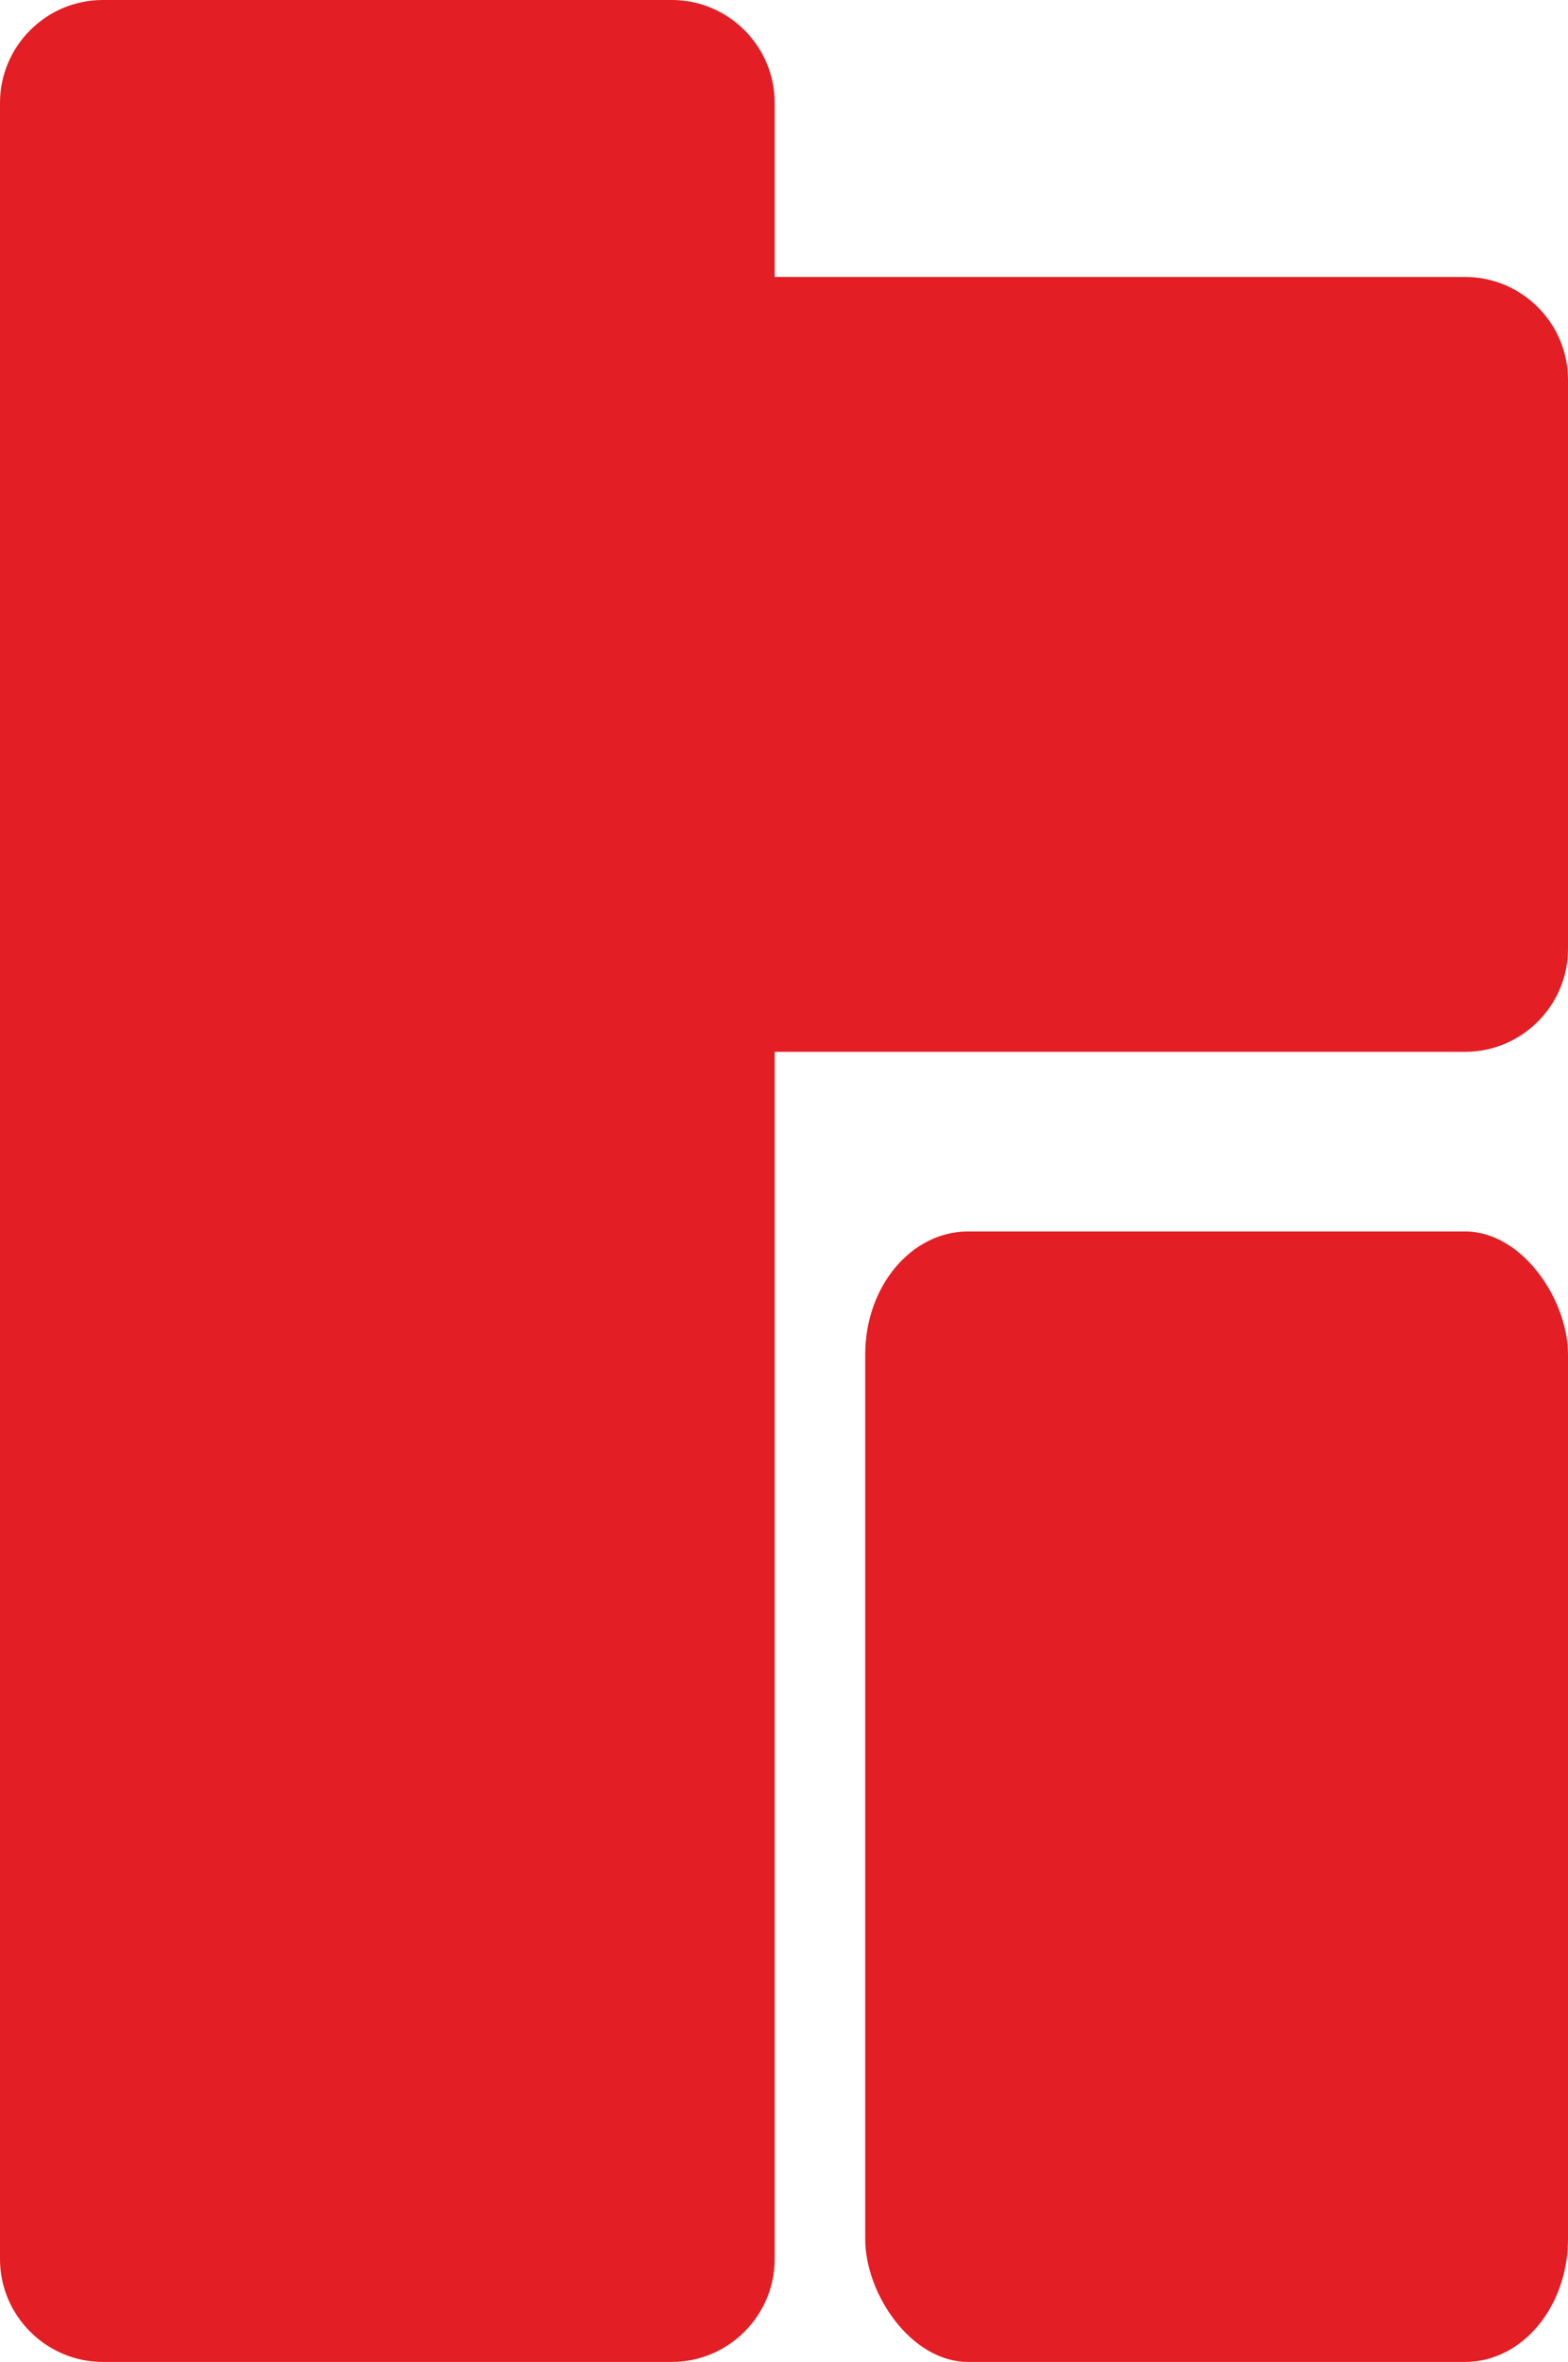 <?xml version="1.0" encoding="UTF-8"?> <!-- Creator: CorelDRAW 2019 (64-Bit) --> <svg xmlns="http://www.w3.org/2000/svg" xmlns:xlink="http://www.w3.org/1999/xlink" xml:space="preserve" width="68.122mm" height="102.588mm" style="shape-rendering:geometricPrecision; text-rendering:geometricPrecision; image-rendering:optimizeQuality; fill-rule:evenodd; clip-rule:evenodd" viewBox="0 0 16410.93 24714.18"> <defs> <style type="text/css"> <![CDATA[ .fil0 {fill:#E31E24} ]]> </style> </defs> <g id="Layer_x0020_1">  <path class="fil0" d="M1075.36 0l5956.99 0c591.45,0 1075.36,483.93 1075.36,1075.36l0 1822.75 7227.82 0c591.47,0 1075.41,483.98 1075.41,1075.41l0 5956.89c0,591.43 -483.98,1075.41 -1075.41,1075.41l-7227.82 0 0 12633.01c0,591.43 -483.93,1075.36 -1075.36,1075.36l-5956.99 0c-591.45,0 -1075.36,-483.91 -1075.36,-1075.36l0 -22563.47c0,-591.45 483.91,-1075.36 1075.36,-1075.36z"></path> <rect class="fil0" x="9055.51" y="12885.85" width="7355.43" height="11828.34" rx="1075.4" ry="1286.65"></rect> </g> </svg> 